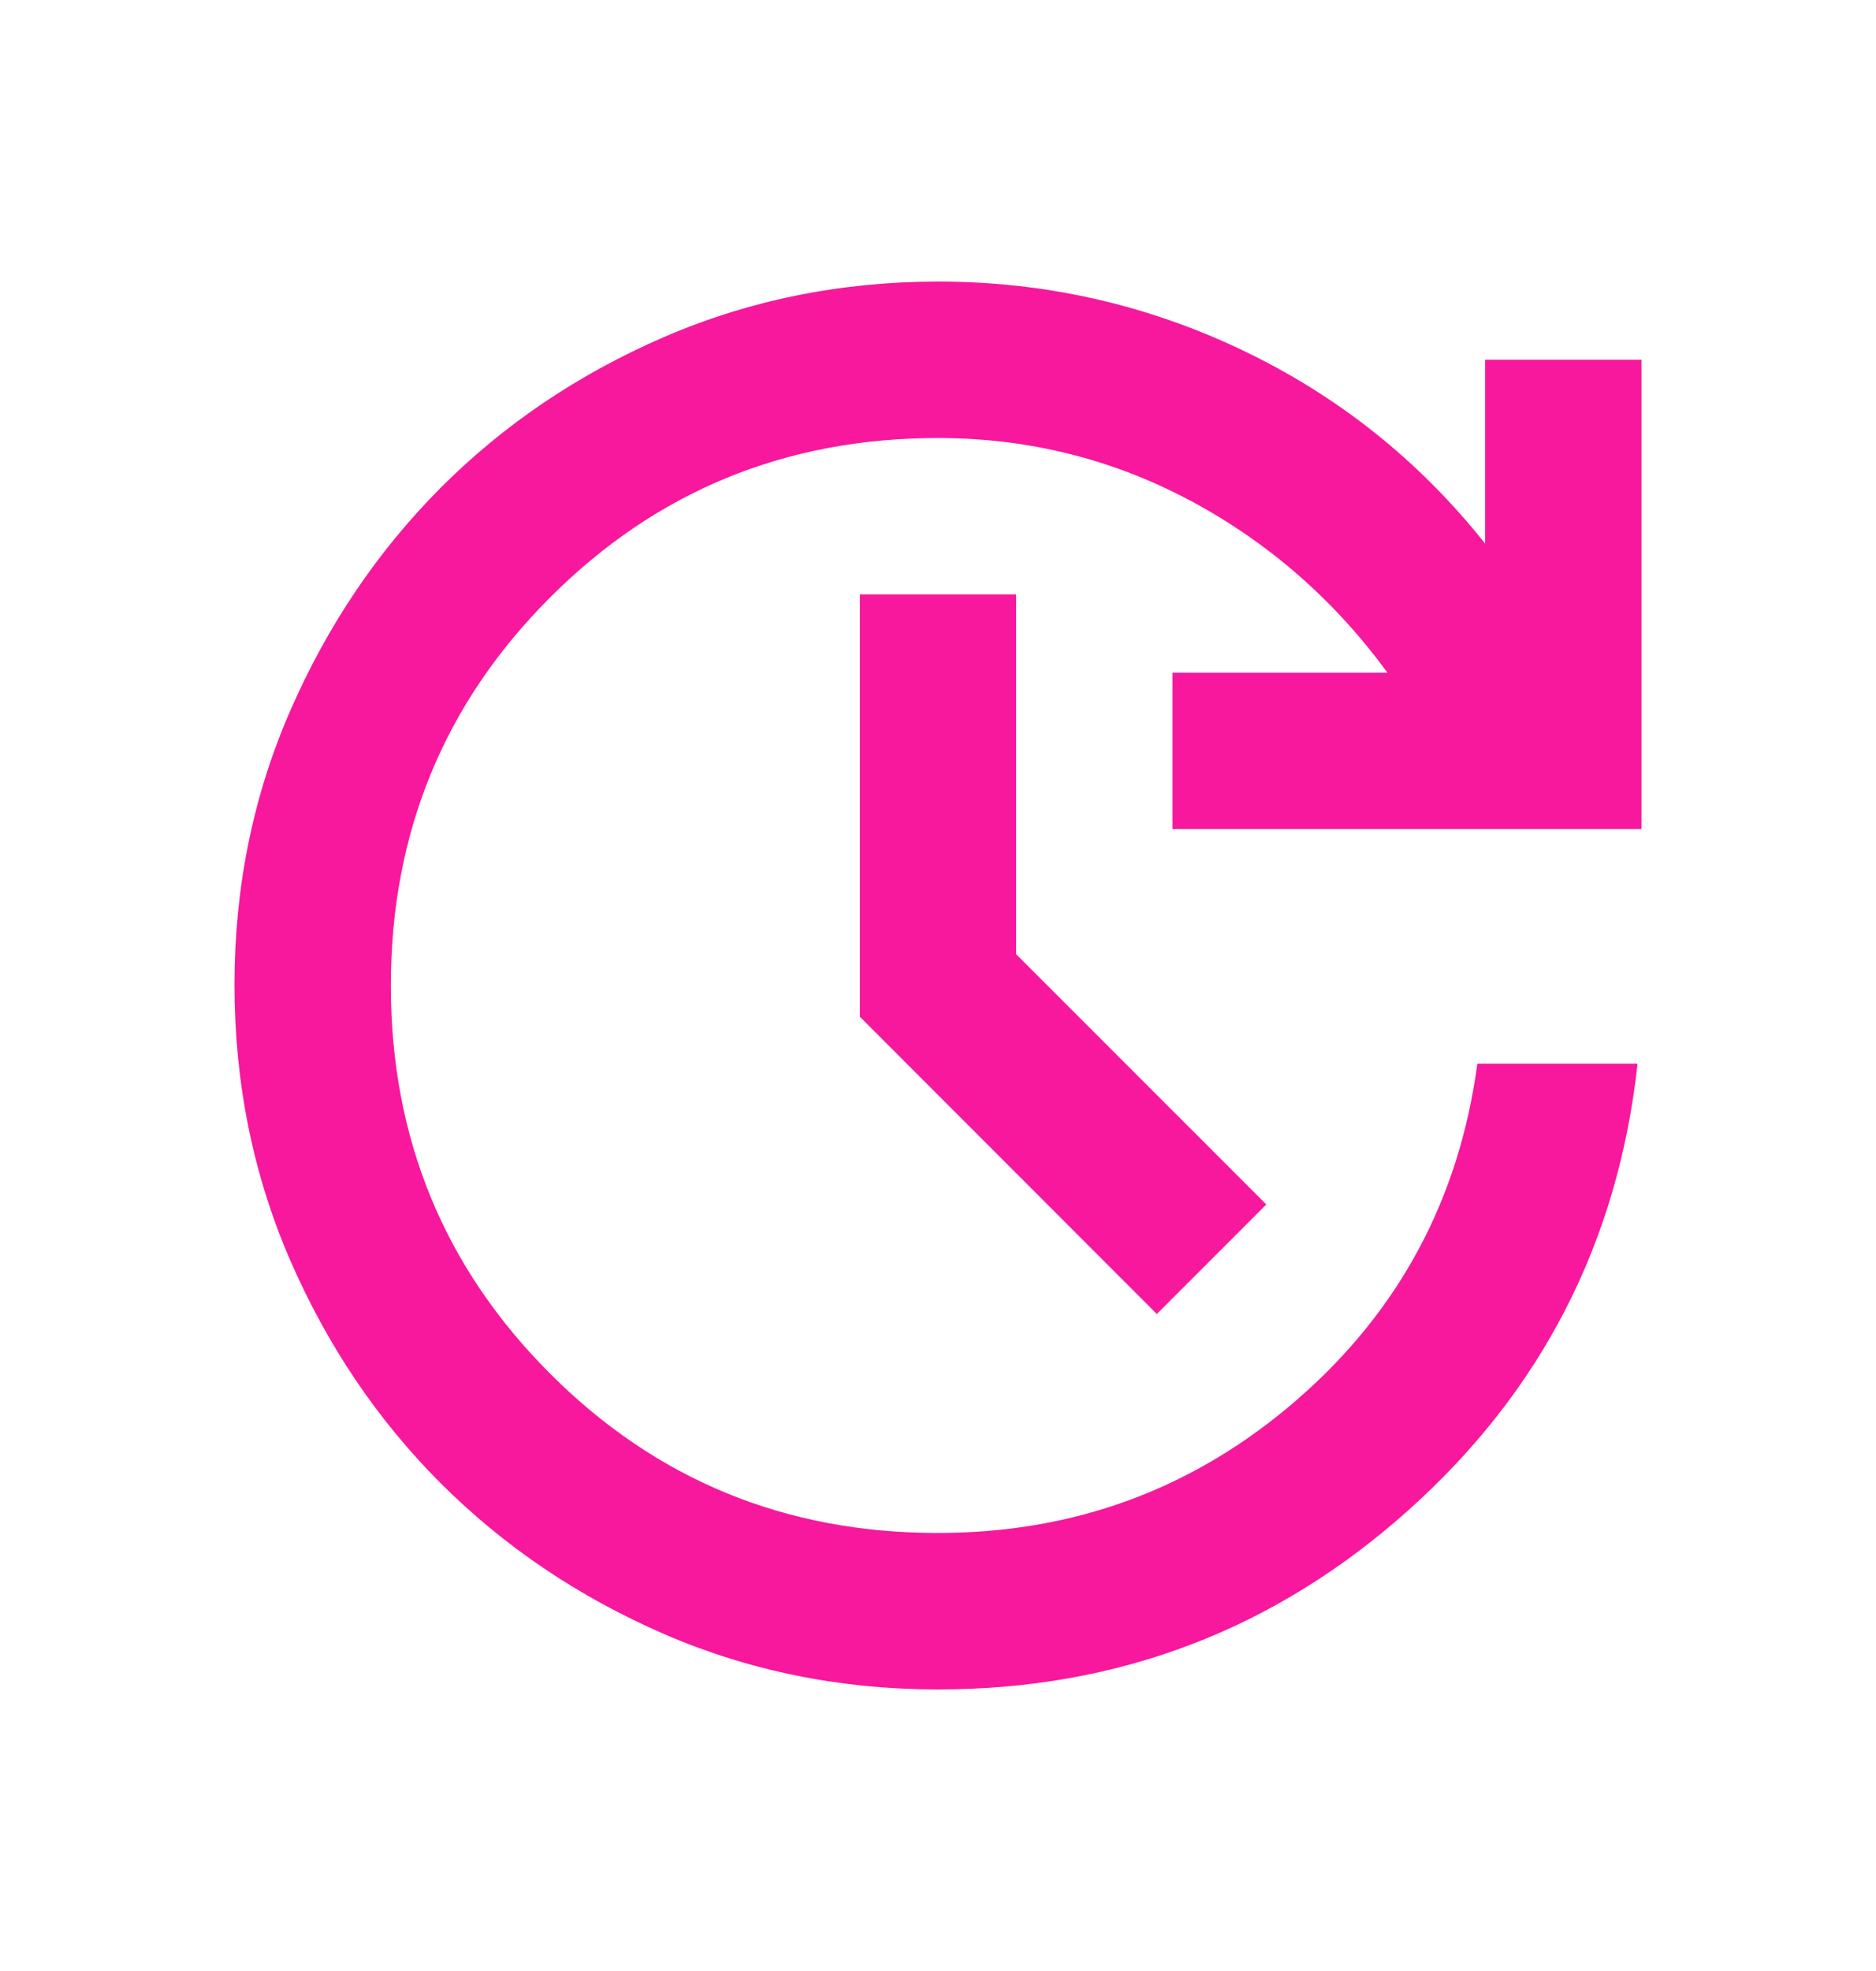 <svg width="20" height="21" viewBox="0 0 20 21" fill="none" xmlns="http://www.w3.org/2000/svg">
<path d="M10 18C8.958 18 7.983 17.802 7.073 17.407C6.164 17.011 5.372 16.476 4.698 15.803C4.024 15.129 3.49 14.337 3.094 13.428C2.699 12.518 2.501 11.542 2.5 10.5C2.499 9.458 2.697 8.482 3.094 7.573C3.491 6.664 4.025 5.873 4.697 5.198C5.37 4.524 6.161 3.989 7.072 3.594C7.984 3.199 8.959 3.001 10 3C11.139 3 12.219 3.243 13.24 3.729C14.261 4.215 15.126 4.903 15.833 5.792V3.833H17.5V8.833H12.5V7.167H14.792C14.222 6.389 13.521 5.778 12.688 5.333C11.854 4.889 10.958 4.667 10 4.667C8.375 4.667 6.997 5.233 5.865 6.365C4.733 7.497 4.167 8.876 4.167 10.5C4.166 12.124 4.732 13.503 5.865 14.636C6.998 15.769 8.376 16.334 10 16.333C11.458 16.333 12.733 15.861 13.823 14.917C14.914 13.972 15.556 12.778 15.75 11.333H17.458C17.25 13.236 16.434 14.823 15.011 16.094C13.588 17.365 11.917 18.001 10 18ZM12.333 14L9.167 10.833V6.333H10.833V10.167L13.5 12.833L12.333 14Z" fill="#F7189D"/>
</svg>
